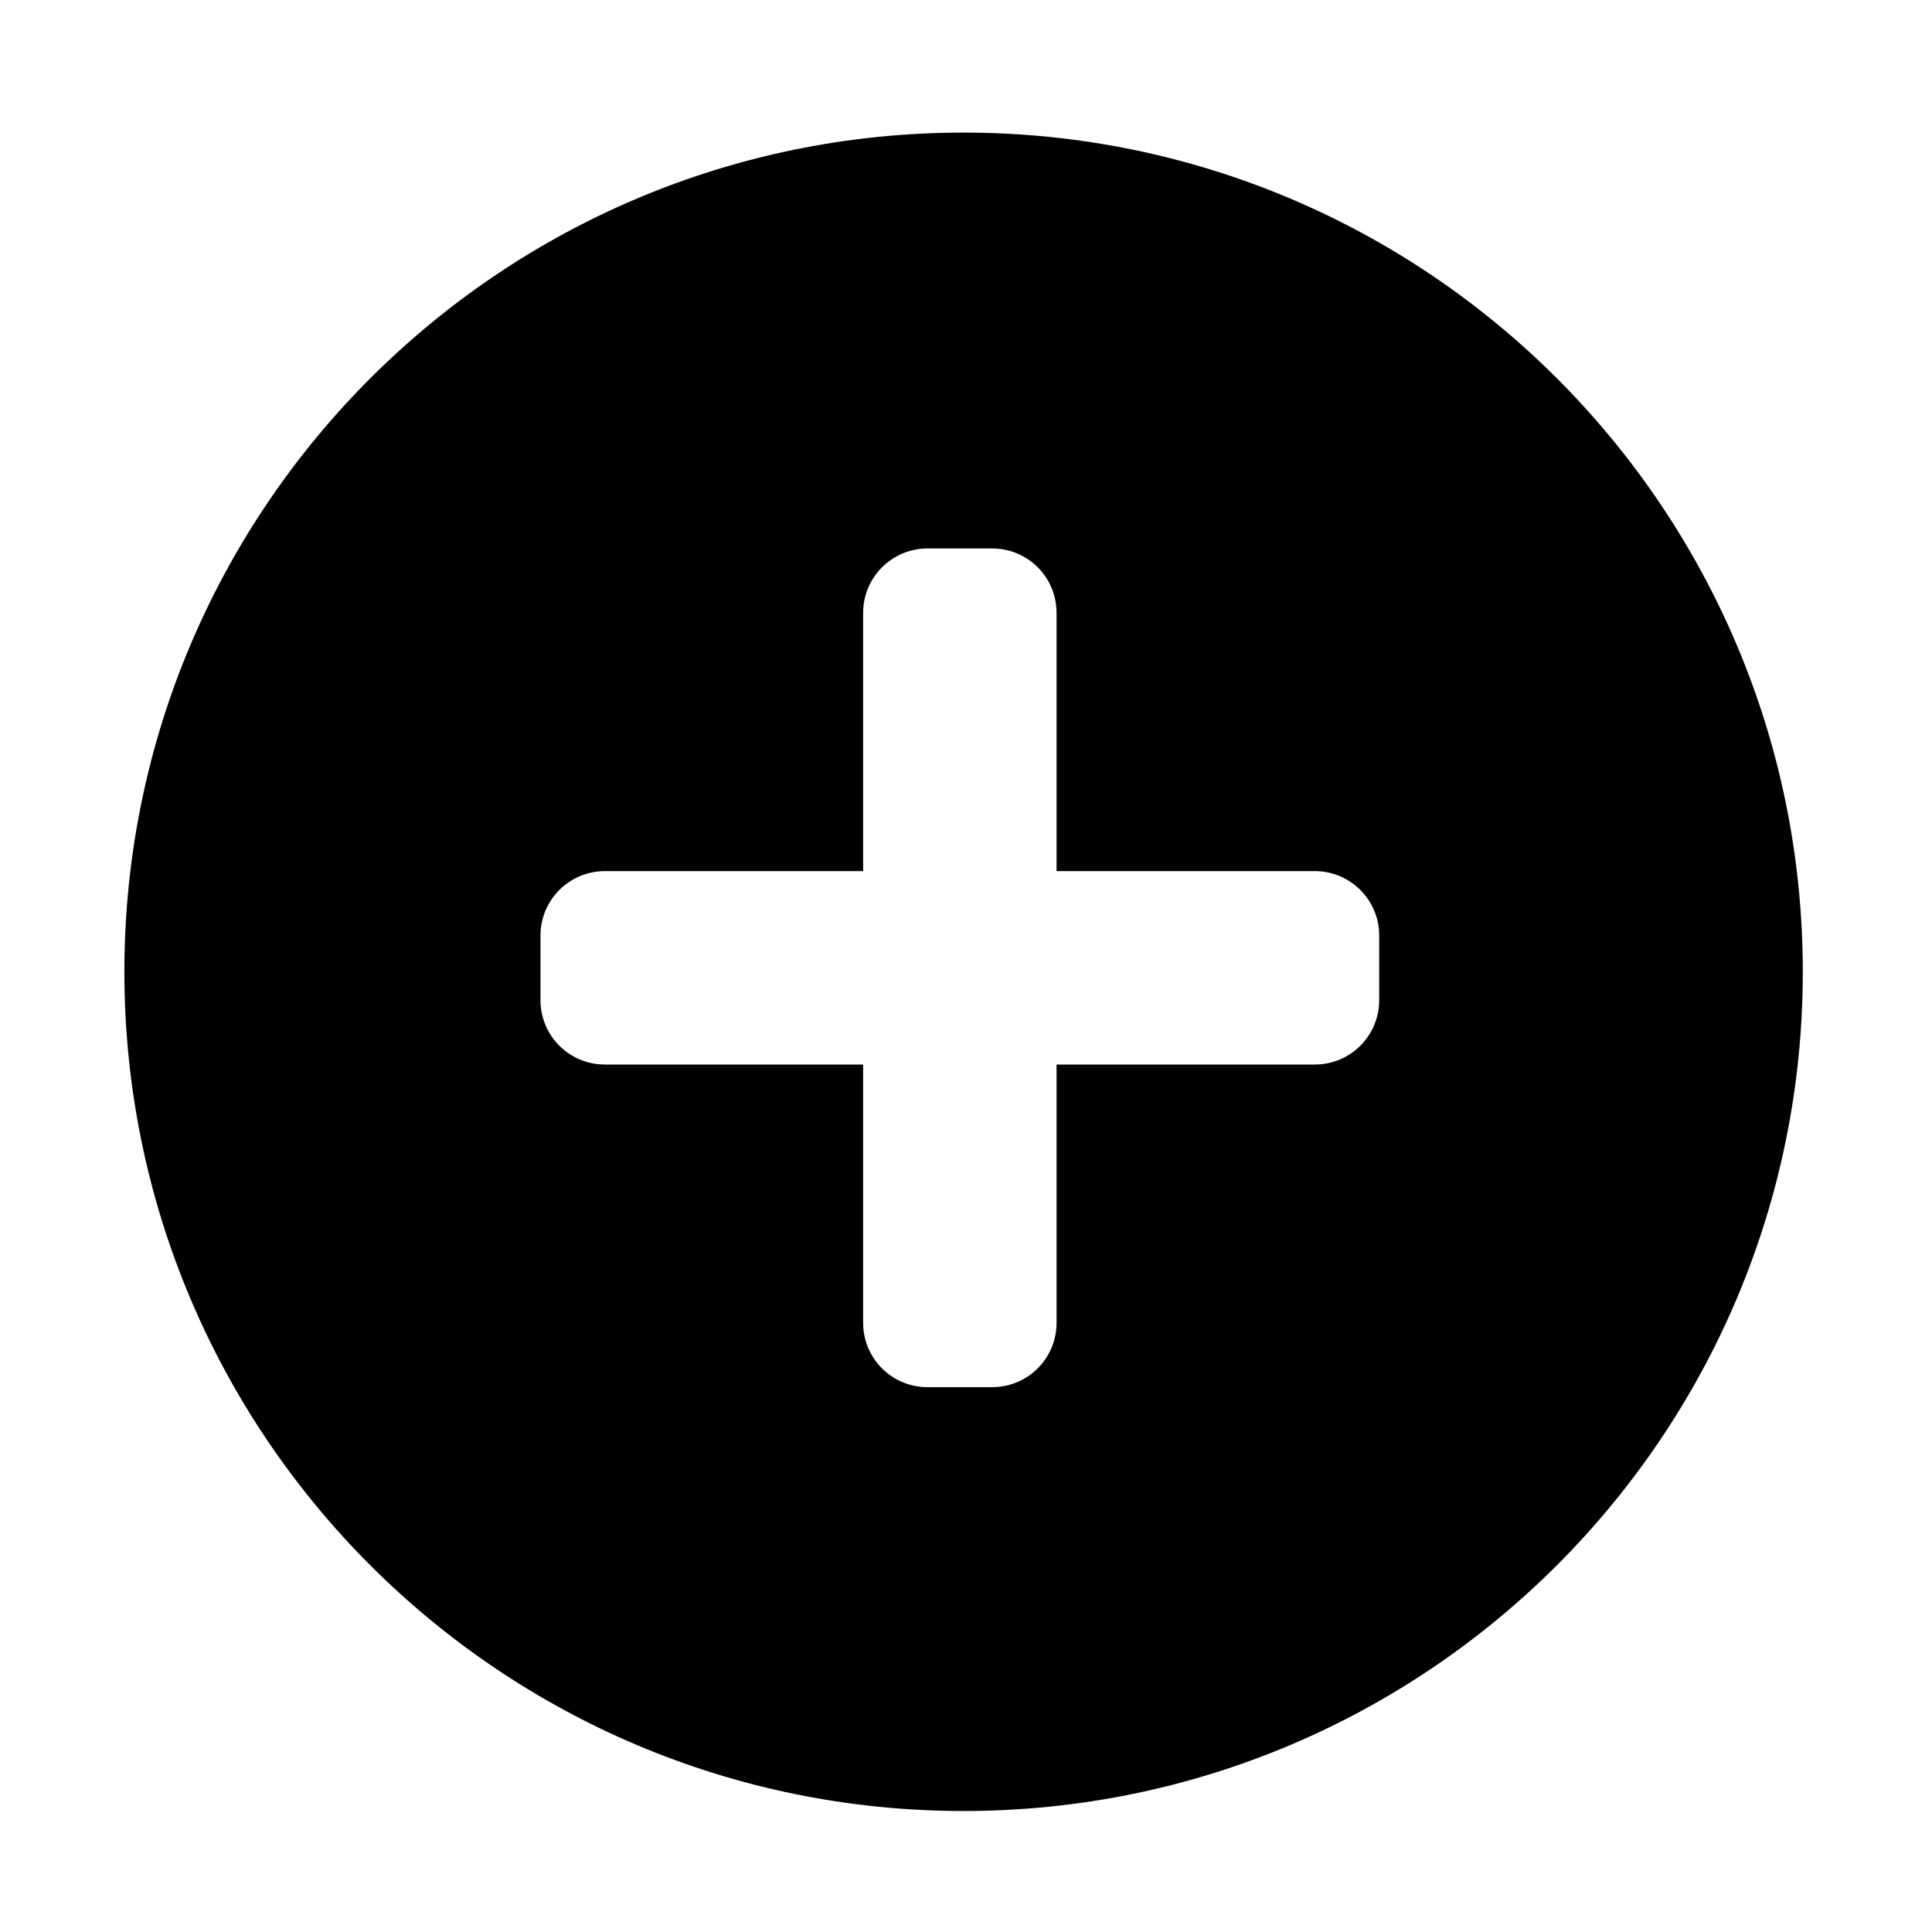 <?xml version="1.0" encoding="UTF-8"?>
<svg xmlns="http://www.w3.org/2000/svg" version="1.1" viewBox="0 0 800 800">
  <!-- Generator: Adobe Illustrator 28.6.0, SVG Export Plug-In . SVG Version: 1.2.0 Build 709)  -->
  <g>
    <g id="Calque_1">
      <path d="M399,749.9c-191.9,0-347.5-155.6-347.5-347.5S207.1,54.9,399,54.9s347.5,155.6,347.5,347.5-155.6,347.5-347.5,347.5ZM571.1,387.4c0-14.8-12-26.7-26.7-26.7h-106.9v-106.9c0-14.8-11.9-26.7-26.7-26.7h-26.7c-14.8,0-26.7,12-26.7,26.7v106.9h-106.9c-14.8,0-26.7,12-26.7,26.7v26.7c0,14.8,11.9,26.7,26.7,26.7h106.9v106.9c0,14.8,11.9,26.7,26.7,26.7h26.7c14.8,0,26.7-11.9,26.7-26.7v-106.9h106.9c14.8,0,26.7-11.9,26.7-26.7v-26.7Z"/>
    </g>
  </g>
</svg>